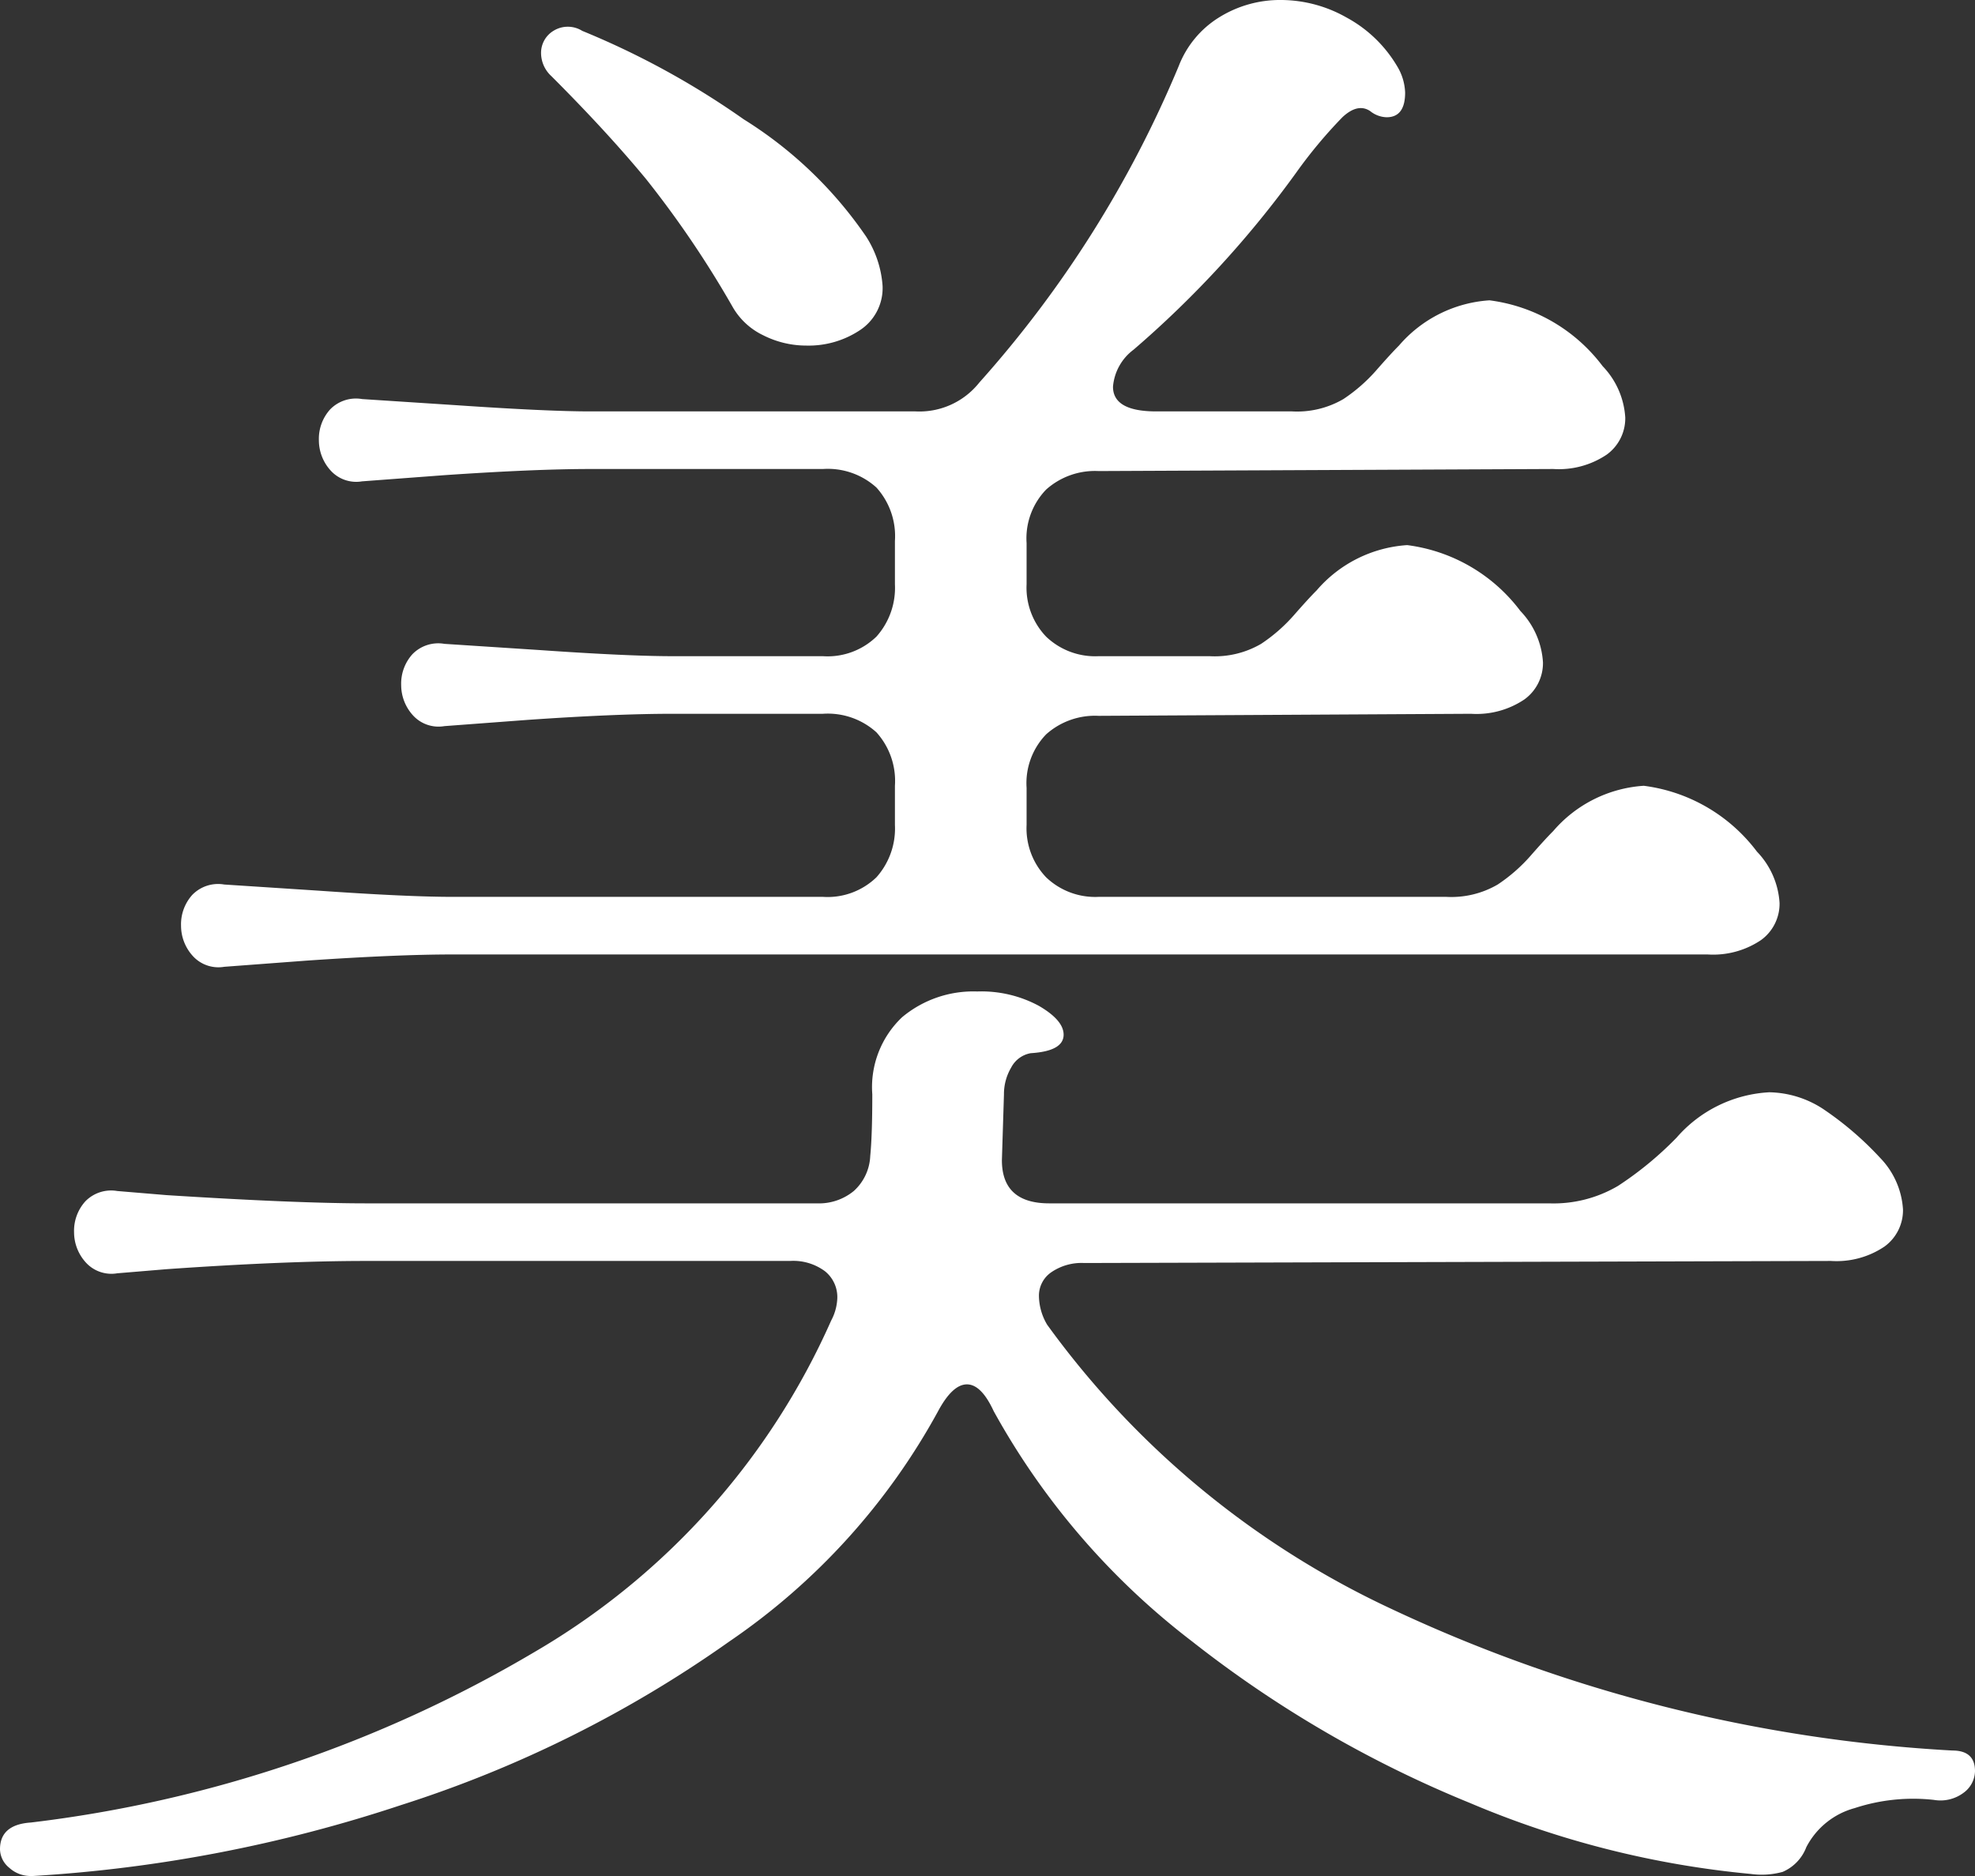 <svg xmlns="http://www.w3.org/2000/svg" width="38.4" height="36.48" viewBox="0 0 38.4 36.48">
  <rect x="0" y="0" width="38.4" height="36.48" fill="#333333" stroke="none"/>
  <path id="パス_30508" data-name="パス 30508" d="M5.4-15.28a.672.672,0,0,1-.62-.22.876.876,0,0,1-.22-.58.854.854,0,0,1,.22-.6.7.7,0,0,1,.62-.2l1.84.12q1.72.12,2.6.12h7.2a1.365,1.365,0,0,0,1.04-.38,1.422,1.422,0,0,0,.36-1.02v-.76a1.408,1.408,0,0,0-.36-1.04,1.408,1.408,0,0,0-1.04-.36H14.12q-1.12,0-2.84.12l-1.6.12a.672.672,0,0,1-.62-.22.876.876,0,0,1-.22-.58.854.854,0,0,1,.22-.6.7.7,0,0,1,.62-.2l1.84.12q1.72.12,2.6.12h2.92a1.365,1.365,0,0,0,1.04-.38,1.422,1.422,0,0,0,.36-1.02v-.84a1.408,1.408,0,0,0-.36-1.04,1.408,1.408,0,0,0-1.04-.36H12.52q-1.08,0-2.84.12l-1.6.12a.672.672,0,0,1-.62-.22.876.876,0,0,1-.22-.58.854.854,0,0,1,.22-.6.7.7,0,0,1,.62-.2l1.84.12q1.76.12,2.6.12h6.32a1.486,1.486,0,0,0,1.24-.56,21.792,21.792,0,0,0,3.88-6.16,1.929,1.929,0,0,1,.78-.94,2.242,2.242,0,0,1,1.22-.34,2.594,2.594,0,0,1,1.26.34,2.554,2.554,0,0,1,.98.94,1.06,1.06,0,0,1,.16.52q0,.48-.36.48a.532.532,0,0,1-.32-.12q-.24-.16-.54.12a9.234,9.234,0,0,0-.9,1.08,19.882,19.882,0,0,1-3.16,3.44,1,1,0,0,0-.4.72q0,.48.84.48h2.64a1.789,1.789,0,0,0,1-.24,3.217,3.217,0,0,0,.64-.56q.28-.32.44-.48A2.535,2.535,0,0,1,30-28.24a3.27,3.27,0,0,1,2.2,1.28,1.578,1.578,0,0,1,.44,1,.872.872,0,0,1-.36.72,1.666,1.666,0,0,1-1.04.28l-8.84.04a1.422,1.422,0,0,0-1.02.36A1.365,1.365,0,0,0,21-23.52v.8a1.378,1.378,0,0,0,.38,1.02,1.378,1.378,0,0,0,1.02.38h2.16a1.789,1.789,0,0,0,1-.24,3.217,3.217,0,0,0,.64-.56q.28-.32.44-.48a2.535,2.535,0,0,1,1.76-.88,3.27,3.27,0,0,1,2.2,1.28,1.578,1.578,0,0,1,.44,1,.872.872,0,0,1-.36.72,1.666,1.666,0,0,1-1.04.28l-7.24.04a1.422,1.422,0,0,0-1.02.36A1.365,1.365,0,0,0,21-18.76v.72a1.378,1.378,0,0,0,.38,1.02,1.378,1.378,0,0,0,1.02.38h6.76a1.789,1.789,0,0,0,1-.24,3.217,3.217,0,0,0,.64-.56q.28-.32.44-.48A2.535,2.535,0,0,1,33-18.8a3.27,3.27,0,0,1,2.2,1.28,1.578,1.578,0,0,1,.44,1,.872.872,0,0,1-.36.72,1.666,1.666,0,0,1-1.04.28H9.84q-1.08,0-2.84.12ZM11.76-32.6a.612.612,0,0,1-.2-.44.5.5,0,0,1,.24-.44.528.528,0,0,1,.56,0,15.938,15.938,0,0,1,3.14,1.72,8.005,8.005,0,0,1,2.38,2.28,2.025,2.025,0,0,1,.32.96.978.978,0,0,1-.44.86,1.8,1.8,0,0,1-1.04.3,1.854,1.854,0,0,1-.84-.2,1.36,1.36,0,0,1-.6-.56A19.627,19.627,0,0,0,13.6-30.6Q12.84-31.52,11.76-32.6ZM1.64,1.36a25.05,25.05,0,0,0,9.8-3.32A14.038,14.038,0,0,0,17.2-8.4a1,1,0,0,0,.12-.44.645.645,0,0,0-.24-.52,1.034,1.034,0,0,0-.68-.2H8.16q-1.6,0-3.88.16l-.96.08a.672.672,0,0,1-.62-.22.876.876,0,0,1-.22-.58.854.854,0,0,1,.22-.6.7.7,0,0,1,.62-.2l.96.08q2.52.16,3.88.16h8.76a1.067,1.067,0,0,0,.72-.24.97.97,0,0,0,.32-.68Q18-12,18-12.8a1.873,1.873,0,0,1,.58-1.5,2.157,2.157,0,0,1,1.46-.5,2.35,2.35,0,0,1,1.2.28q.48.28.48.56,0,.32-.64.36a.532.532,0,0,0-.38.28,1.014,1.014,0,0,0-.14.52l-.04,1.28q0,.84.92.84h9.72a2.469,2.469,0,0,0,1.34-.34,6.706,6.706,0,0,0,1.14-.94,2.567,2.567,0,0,1,1.8-.88,1.97,1.97,0,0,1,1.04.32,6.29,6.29,0,0,1,1.12.96,1.578,1.578,0,0,1,.44,1,.872.872,0,0,1-.36.72,1.666,1.666,0,0,1-1.04.28l-14.52.04a1.041,1.041,0,0,0-.64.18.552.552,0,0,0-.24.46,1.12,1.12,0,0,0,.16.56A17.259,17.259,0,0,0,28.08-2.8,29.4,29.4,0,0,0,39-.04q.44,0,.44.4a.531.531,0,0,1-.22.42.749.749,0,0,1-.58.14,3.64,3.64,0,0,0-1.54.16,1.5,1.5,0,0,0-.94.76.852.852,0,0,1-.46.48,1.537,1.537,0,0,1-.62.04A18.357,18.357,0,0,1,29.62.98a22.4,22.4,0,0,1-5.4-3.14,14.368,14.368,0,0,1-3.86-4.48q-.24-.52-.52-.52t-.56.52a12.89,12.89,0,0,1-4.06,4.48A23.227,23.227,0,0,1,8.84,1.02,27.959,27.959,0,0,1,1.68,2.4H1.64a.612.612,0,0,1-.42-.16.474.474,0,0,1-.18-.36Q1.04,1.4,1.64,1.36Z" transform="translate(-1.04 34.08)" fill="#fff"/>
</svg>
